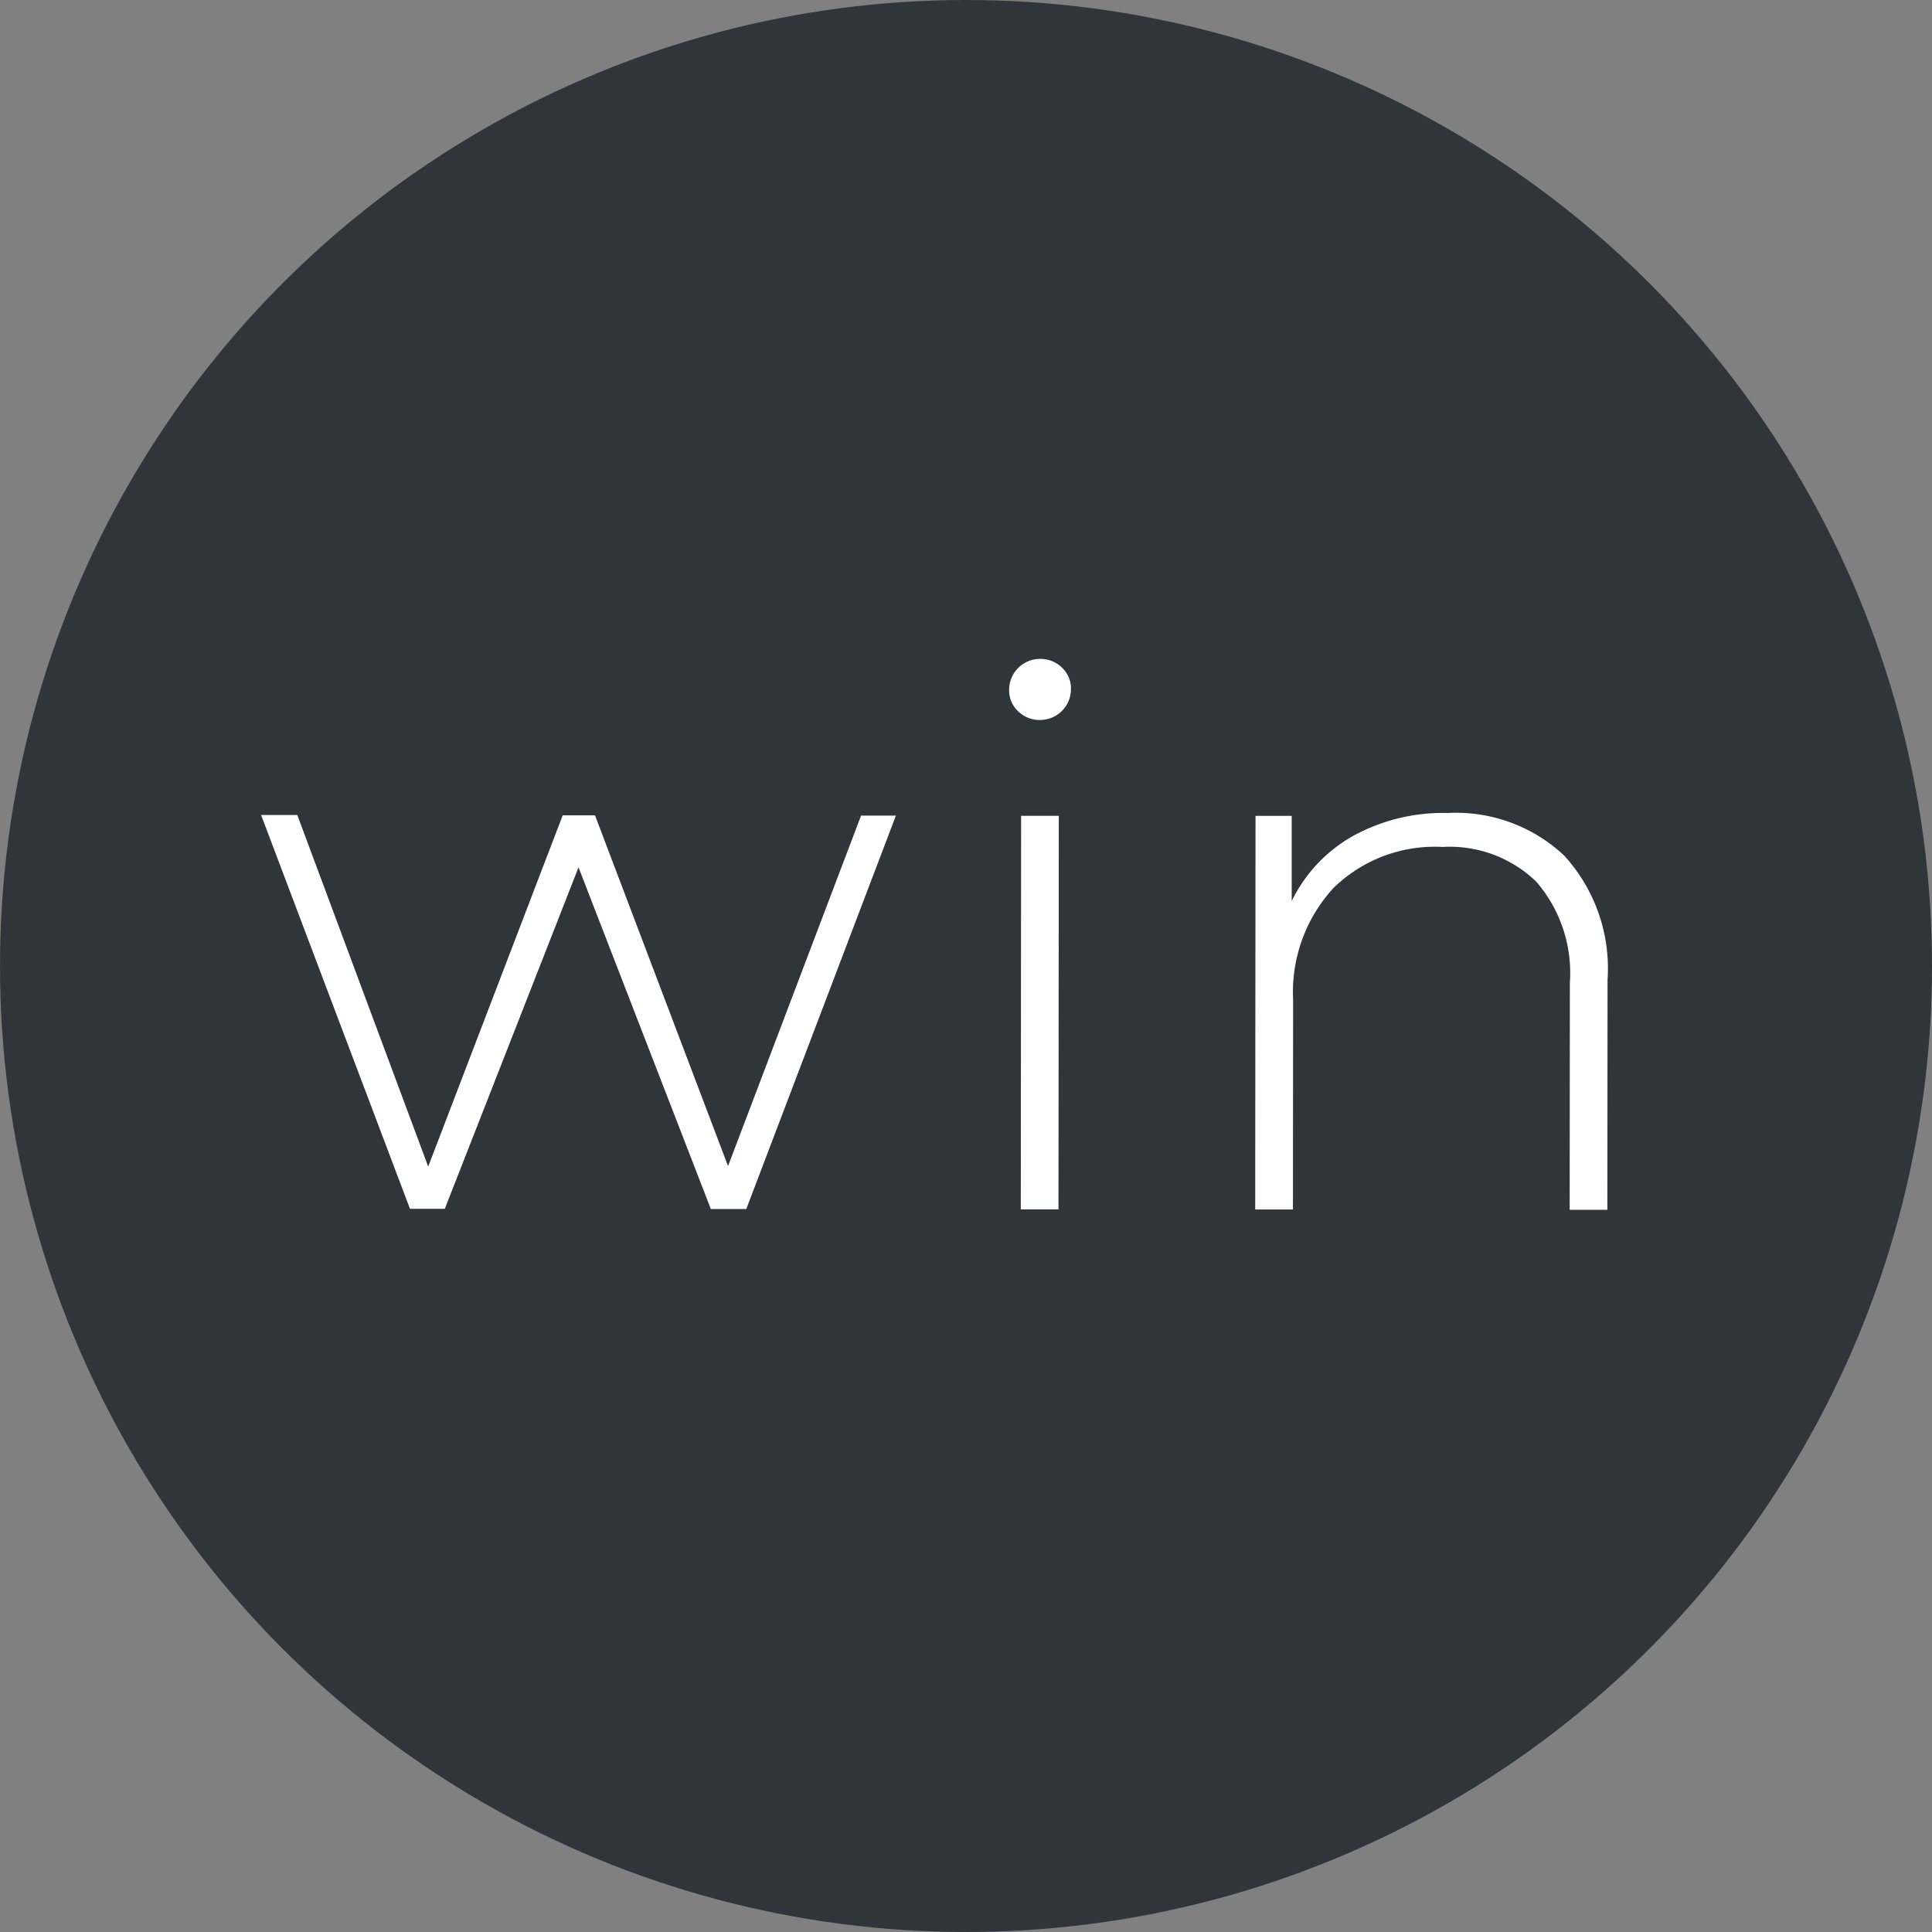 <?xml version="1.0" encoding="UTF-8"?>
<svg xmlns="http://www.w3.org/2000/svg" width="61" height="61" viewBox="0 0 61 61">
  <rect x="0" y="0" width="61" height="61" fill="#808080" stroke="none"/>
  <g id="Group_1143" data-name="Group 1143" transform="translate(-1545 -2019)">
    <circle id="Ellipse_82" data-name="Ellipse 82" cx="30.5" cy="30.5" r="30.5" transform="translate(1545 2019)" fill="#30353c"></circle>
    <g id="Group_1142" data-name="Group 1142" transform="translate(-10.396 -22.023)">
      <path id="Path_1967" data-name="Path 1967" d="M4.7,39.175H5.8l4.222-10.781L14.2,39.182h1.119l4.724-12.422h-1.1l-4.2,11.066-4.2-11.073H9.522L5.276,37.842l-4.133-11.1H0Z" transform="translate(1563.64 2040.014)" fill="#fff"></path>
      <path id="Path_1968" data-name="Path 1968" d="M122.708,2.836a.9.9,0,0,1-.285-.679.975.975,0,0,1,.977-.975.963.963,0,0,1,.69.274.9.9,0,0,1,.285.679.975.975,0,0,1-.977.975.961.961,0,0,1-.69-.274m.093,3.3h1.19l-.01,12.427h-1.19Z" transform="translate(1464.835 2060.645)" fill="#fff"></path>
      <path id="Path_1969" data-name="Path 1969" d="M172.471,27.769a5.284,5.284,0,0,1,1.354,3.905l-.006,7.261h-1.19l.006-7.165a4.41,4.41,0,0,0-1.057-3.191,3.932,3.932,0,0,0-2.963-1.1,4.569,4.569,0,0,0-3.453,1.306,4.861,4.861,0,0,0-1.265,3.522l-.005,6.618H162.7l.01-12.427h1.143l0,2.69a4.728,4.728,0,0,1,1.918-2.046,5.905,5.905,0,0,1,3.012-.735,4.986,4.986,0,0,1,3.689,1.36" transform="translate(1432.327 2040.285)" fill="#fff"></path>
    </g>
  </g>
</svg>
